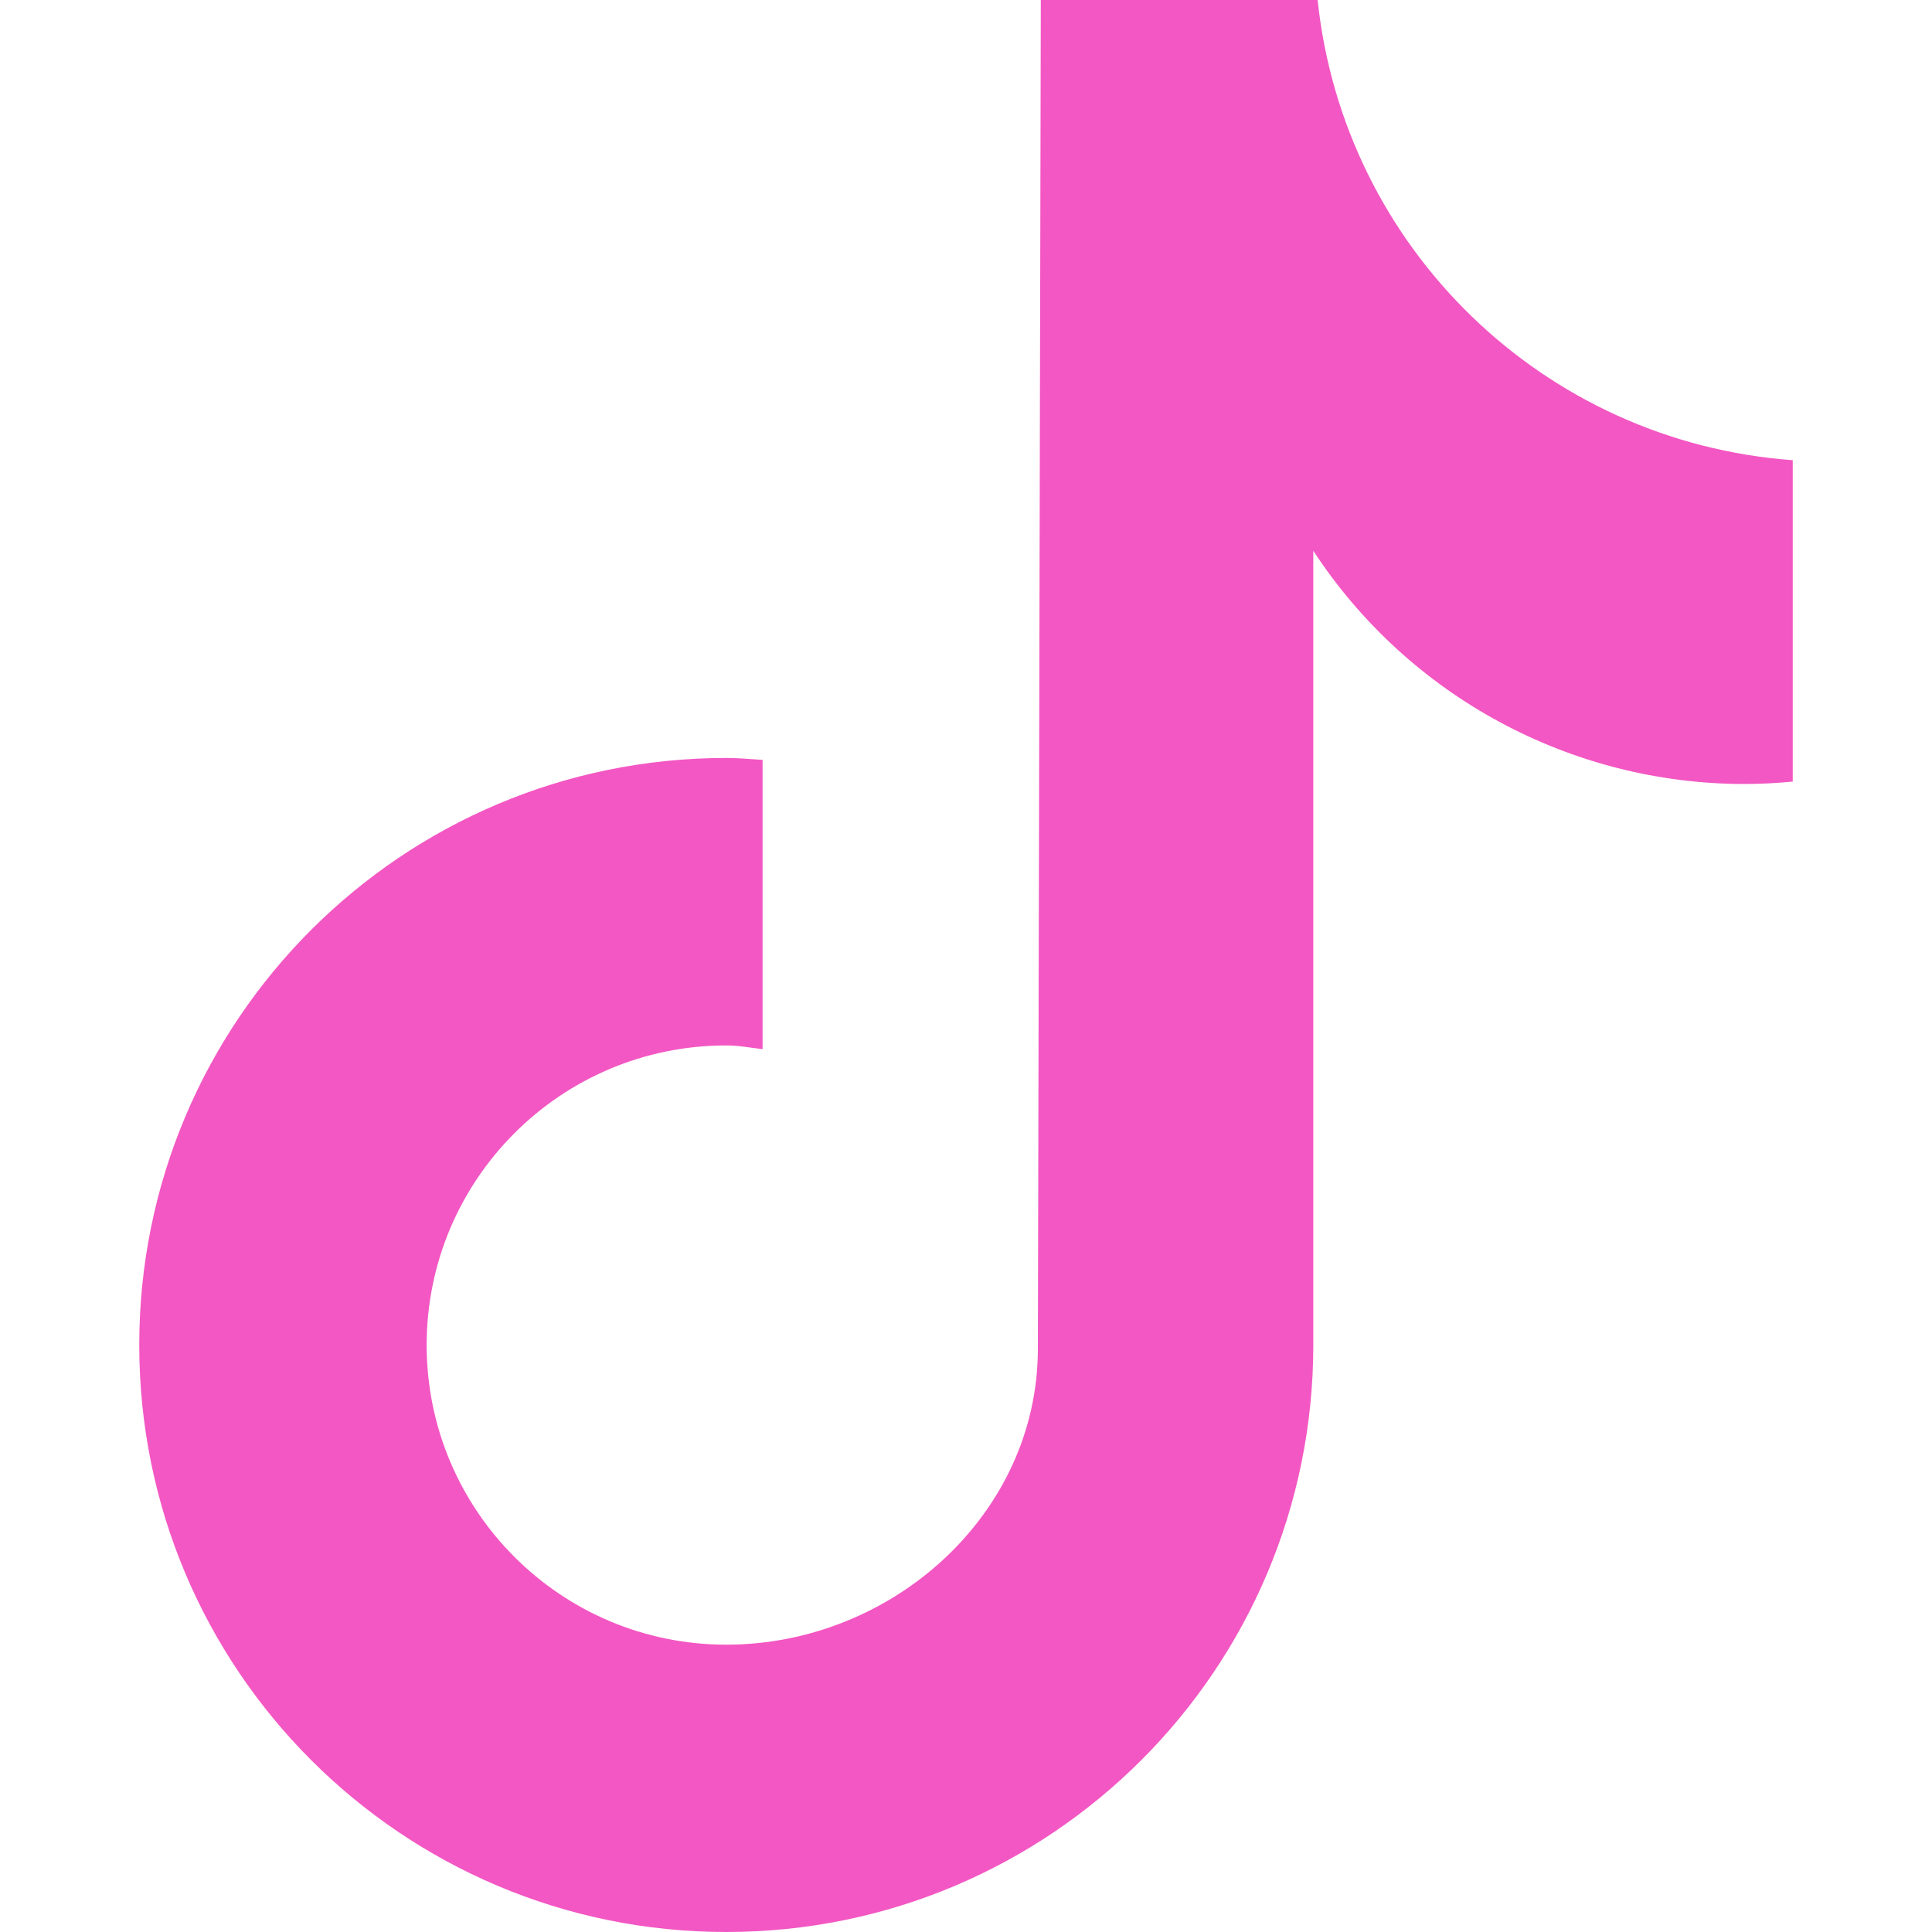 <?xml version="1.0" encoding="utf-8"?>
<!-- Generator: Adobe Illustrator 27.8.1, SVG Export Plug-In . SVG Version: 6.00 Build 0)  -->
<svg version="1.1" id="Layer_1" xmlns="http://www.w3.org/2000/svg" xmlns:xlink="http://www.w3.org/1999/xlink" x="0px" y="0px"
	 viewBox="0 0 2500 2500" style="enable-background:new 0 0 2500 2500;" xml:space="preserve">
<style type="text/css">
	.st0{fill:#F357C3;}
</style>
<g id="surface1">
	<path class="st0" d="M2319.3,1011.4c-20.4,2-40.9,3-61.5,3.1c-225.1,0-435.2-113.5-558.4-301.8v1027.7
		c0,419.5-340,759.6-759.6,759.6s-759.6-340-759.6-759.6s340-759.6,759.6-759.6c15.8,0,31.3,1.5,47,2.5v374.3
		c-15.7-1.8-30.8-4.8-47-4.8c-214.1,0-387.7,173.6-387.7,387.7s173.6,387.7,387.7,387.7c214.2,0,403.2-168.7,403.2-382.9L1346.8,0
		H1705c33.8,321.1,292.7,571.9,614.8,595.5v416.1"/>
</g>
</svg>
